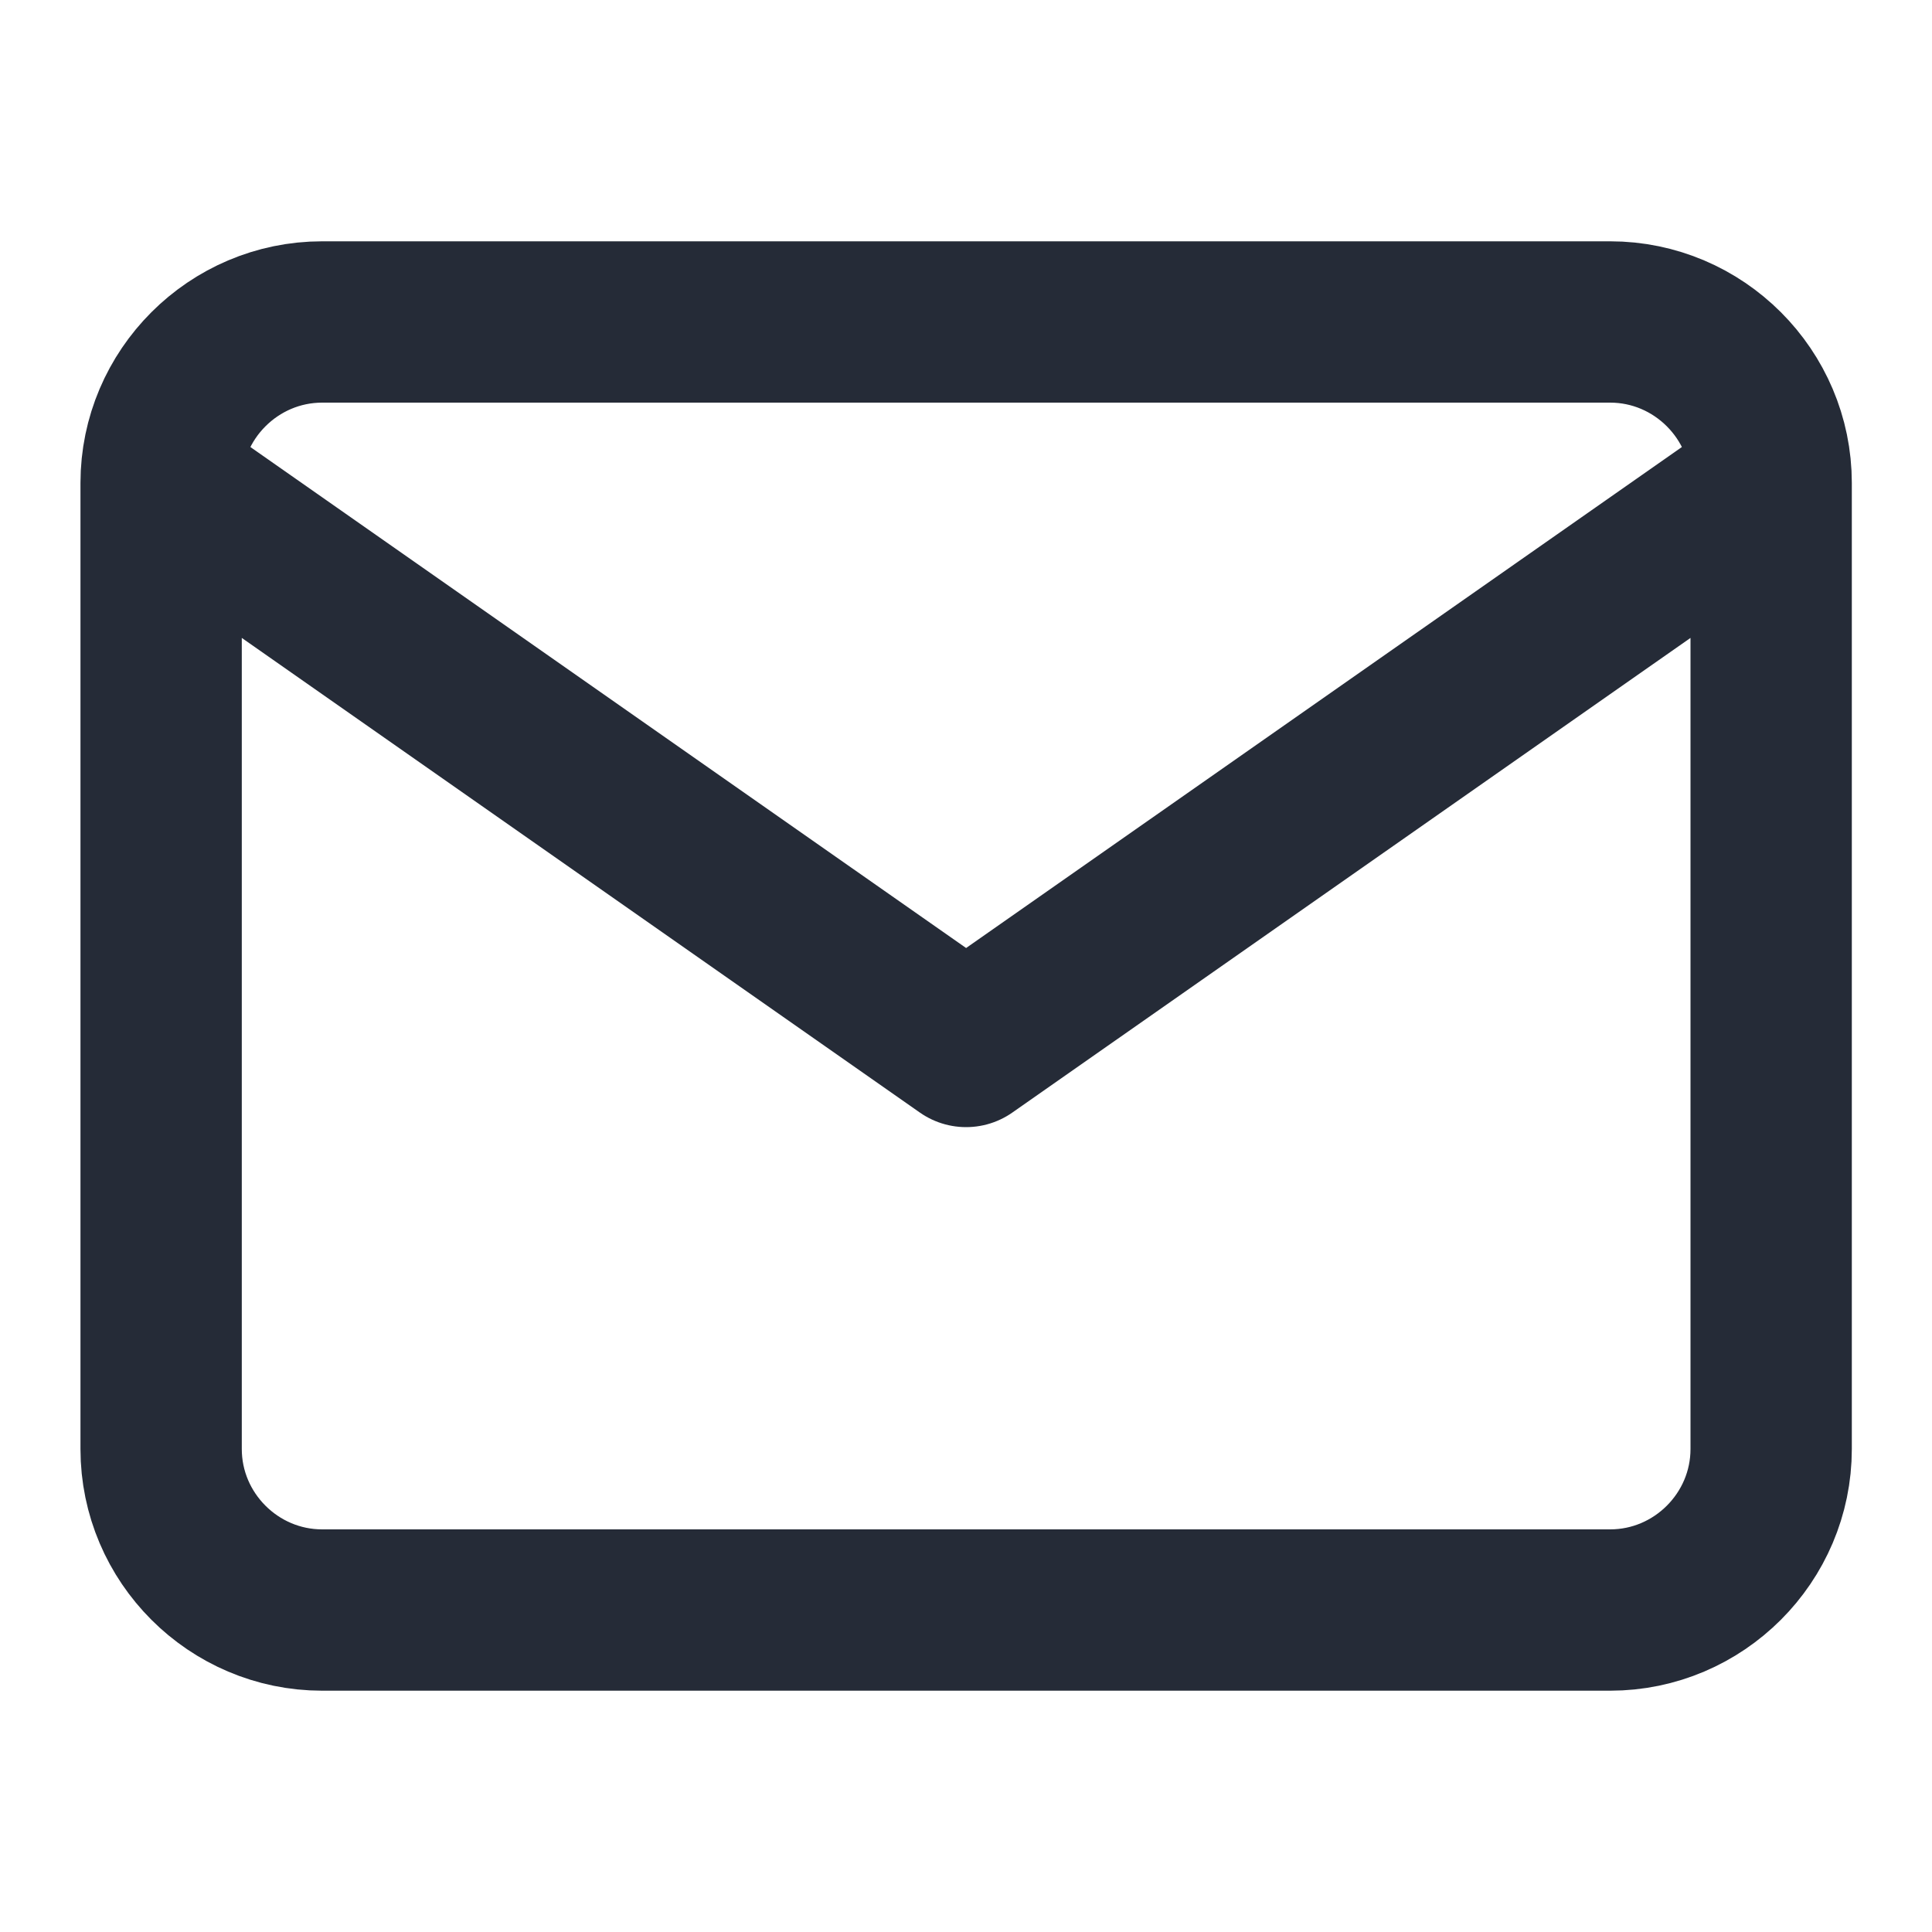 <?xml version="1.0" encoding="UTF-8"?>
<svg xmlns="http://www.w3.org/2000/svg" width="20" height="20" viewBox="0 0 20 20" fill="none">
  <path d="M18.335 5C18.335 4.083 17.585 3.333 16.668 3.333H3.335C2.418 3.333 1.668 4.083 1.668 5M18.335 5V15C18.335 15.917 17.585 16.667 16.668 16.667H3.335C2.418 16.667 1.668 15.917 1.668 15V5M18.335 5L10.001 10.833L1.668 5" stroke="#252B37" stroke-width="1.67" stroke-linecap="round" stroke-linejoin="round"></path>
</svg>
